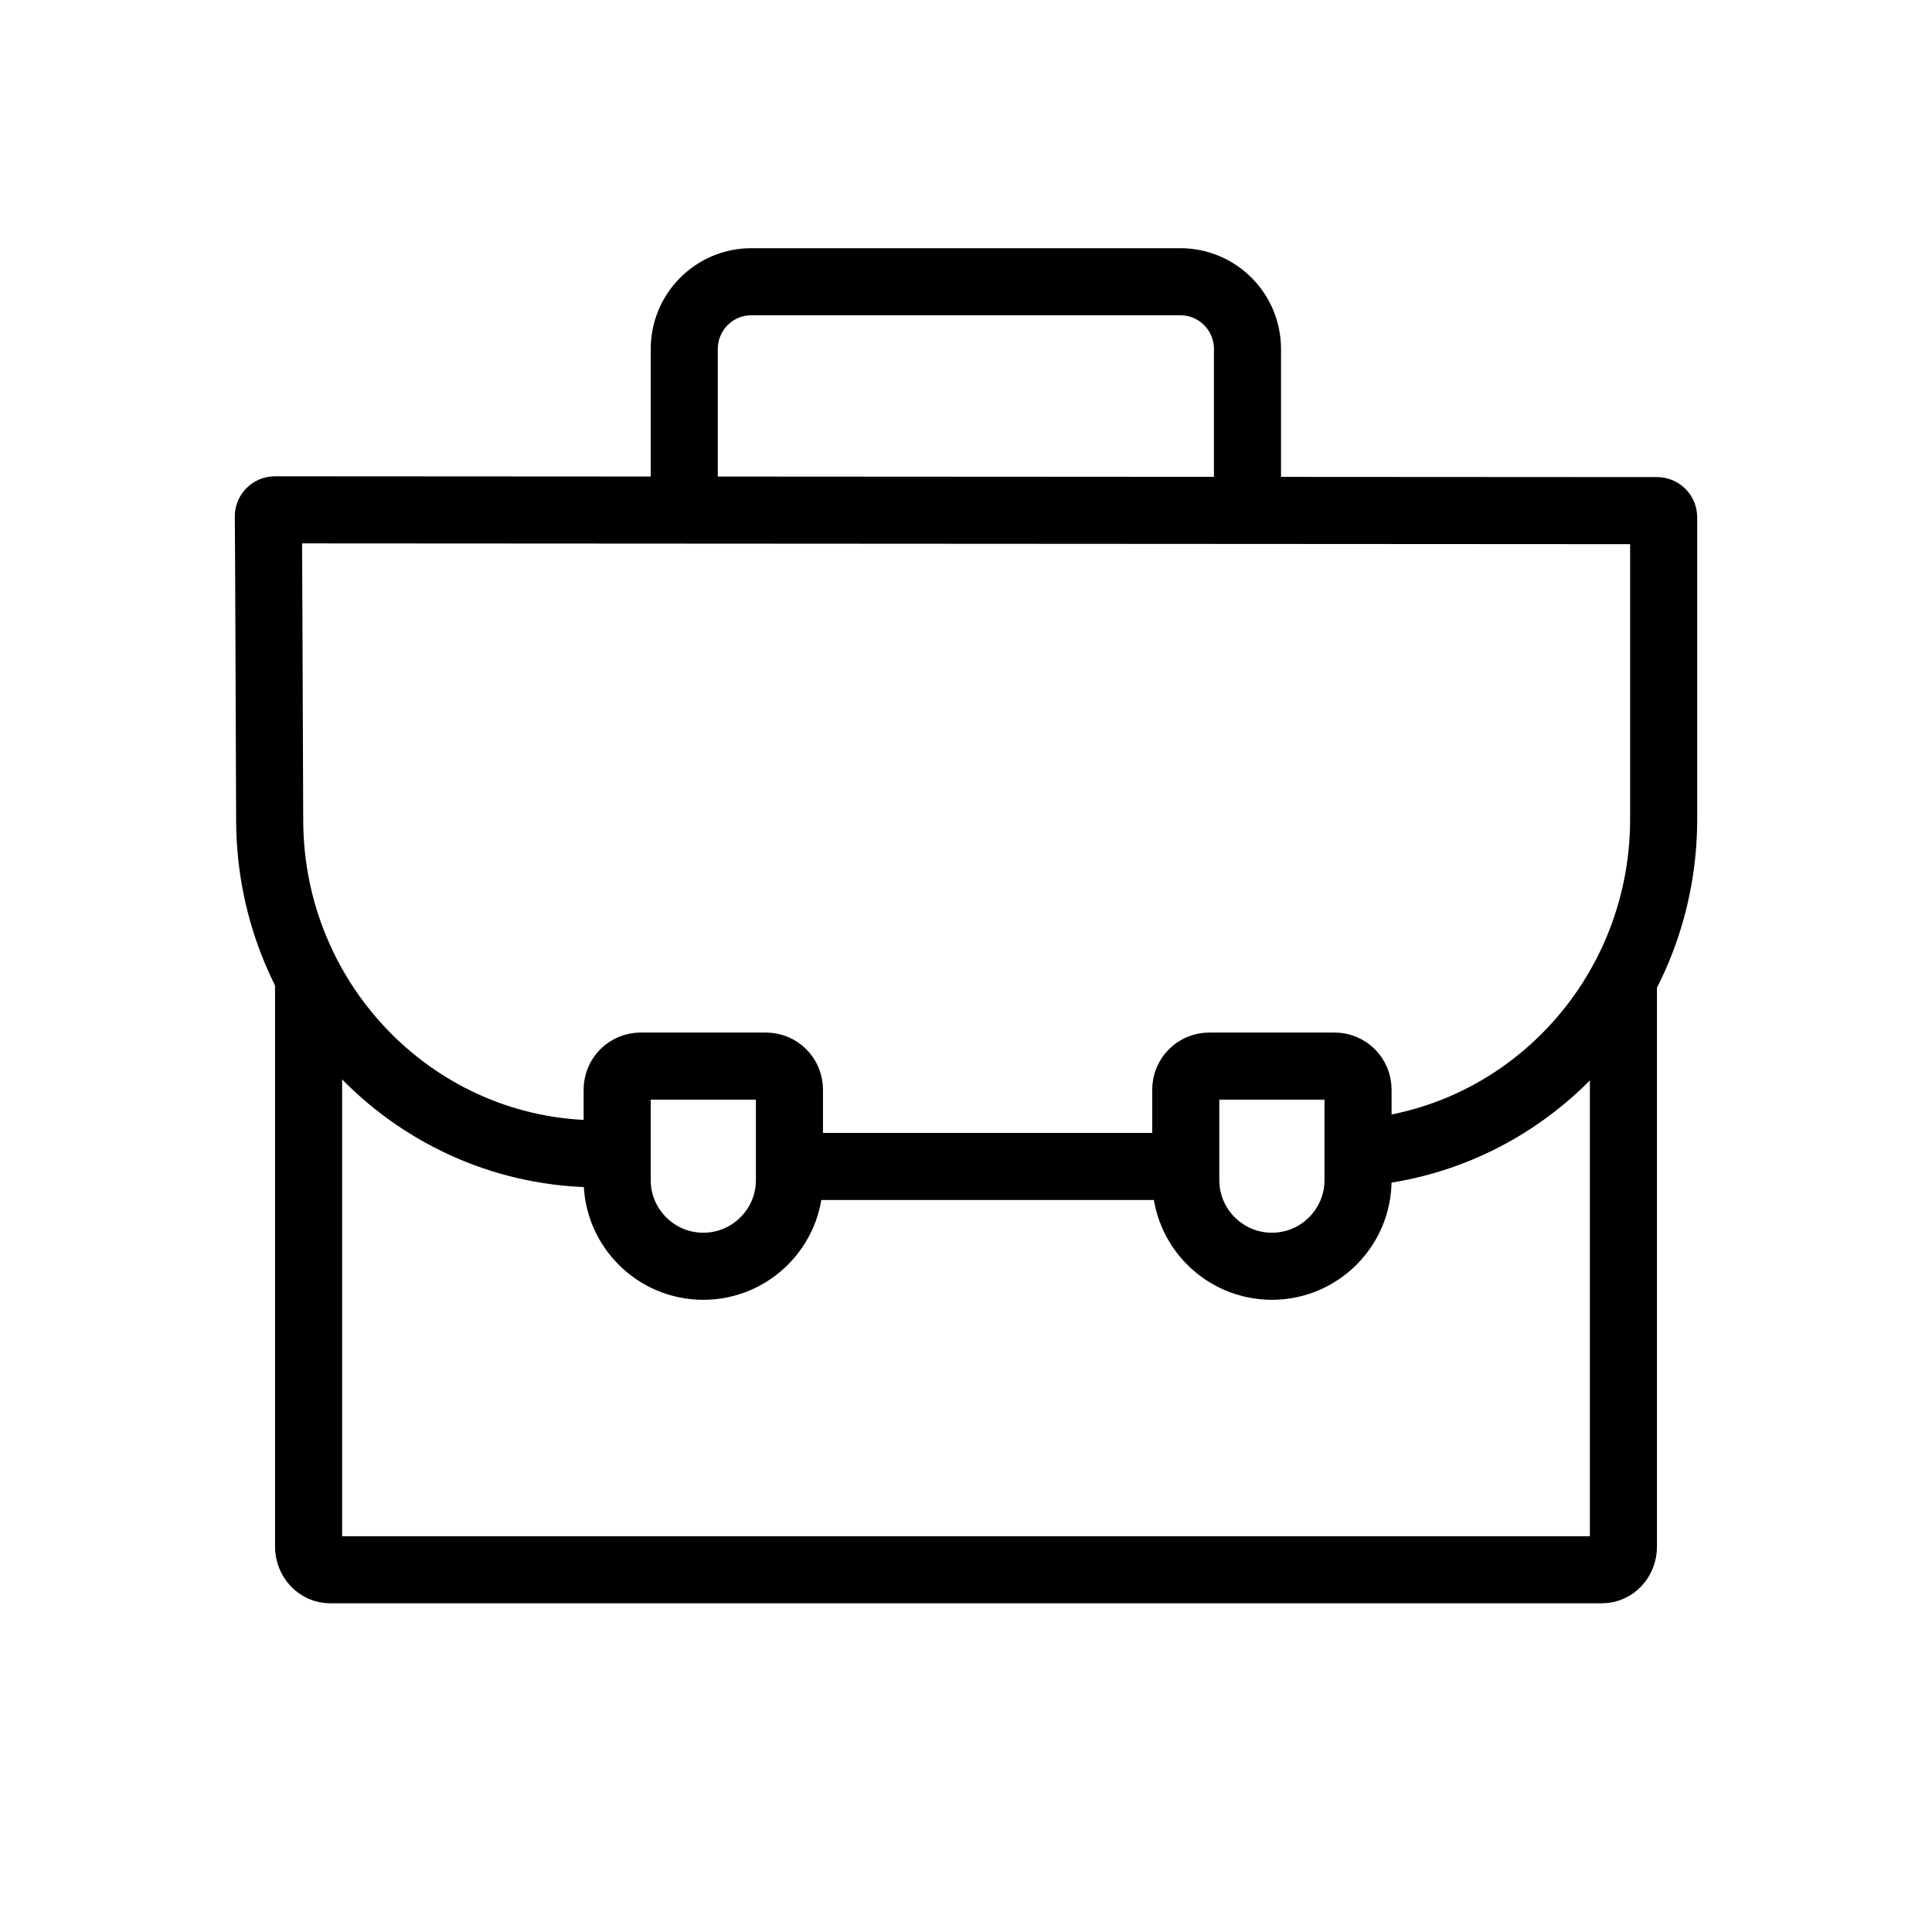 <?xml version="1.0" encoding="UTF-8"?><svg id="b" xmlns="http://www.w3.org/2000/svg" viewBox="0 0 72 72"><defs><style>.aq{fill:none;stroke:#000;stroke-miterlimit:10;stroke-width:2.5px;}</style></defs><path id="d" class="aq" d="M60.5,36.5v21.14c0,.48-.36.86-.8.86H12.3c-.44,0-.8-.39-.8-.86v-21.14"/><path id="e" class="aq" d="M25.5,18.5v-5.49c0-1.39,1.12-2.51,2.5-2.51h15.99c1.38,0,2.5,1.12,2.5,2.51v5.49"/><line id="f" class="aq" x1="44.15" y1="43.47" x2="29.25" y2="43.47"/><path id="g" class="aq" d="M23.42,43h-1.11c-6.75,0-12.24-5.55-12.26-12.42-.02-5.4-.04-10.67-.05-11.34,0-.13.11-.24.24-.24,0,0,0,0,0,0l51.52.03c.13,0,.24.11.24.25v11.24c0,6.89-5.49,12.47-12.26,12.47h0"/><path id="h" class="aq" d="M23.88,39.73h4.66c.49,0,.88.39.88.88h0v3.37c0,1.77-1.44,3.21-3.21,3.21,0,0,0,0,0,0h0c-1.77,0-3.21-1.44-3.21-3.21h0v-3.37c0-.49.39-.88.88-.88Z"/><path id="i" class="aq" d="M45.07,39.73h4.66c.49,0,.88.39.88.88h0v3.37c0,1.77-1.44,3.21-3.21,3.21,0,0,0,0,0,0h0c-1.77,0-3.21-1.44-3.21-3.21h0v-3.37c0-.49.39-.88.88-.88Z"/></svg>
